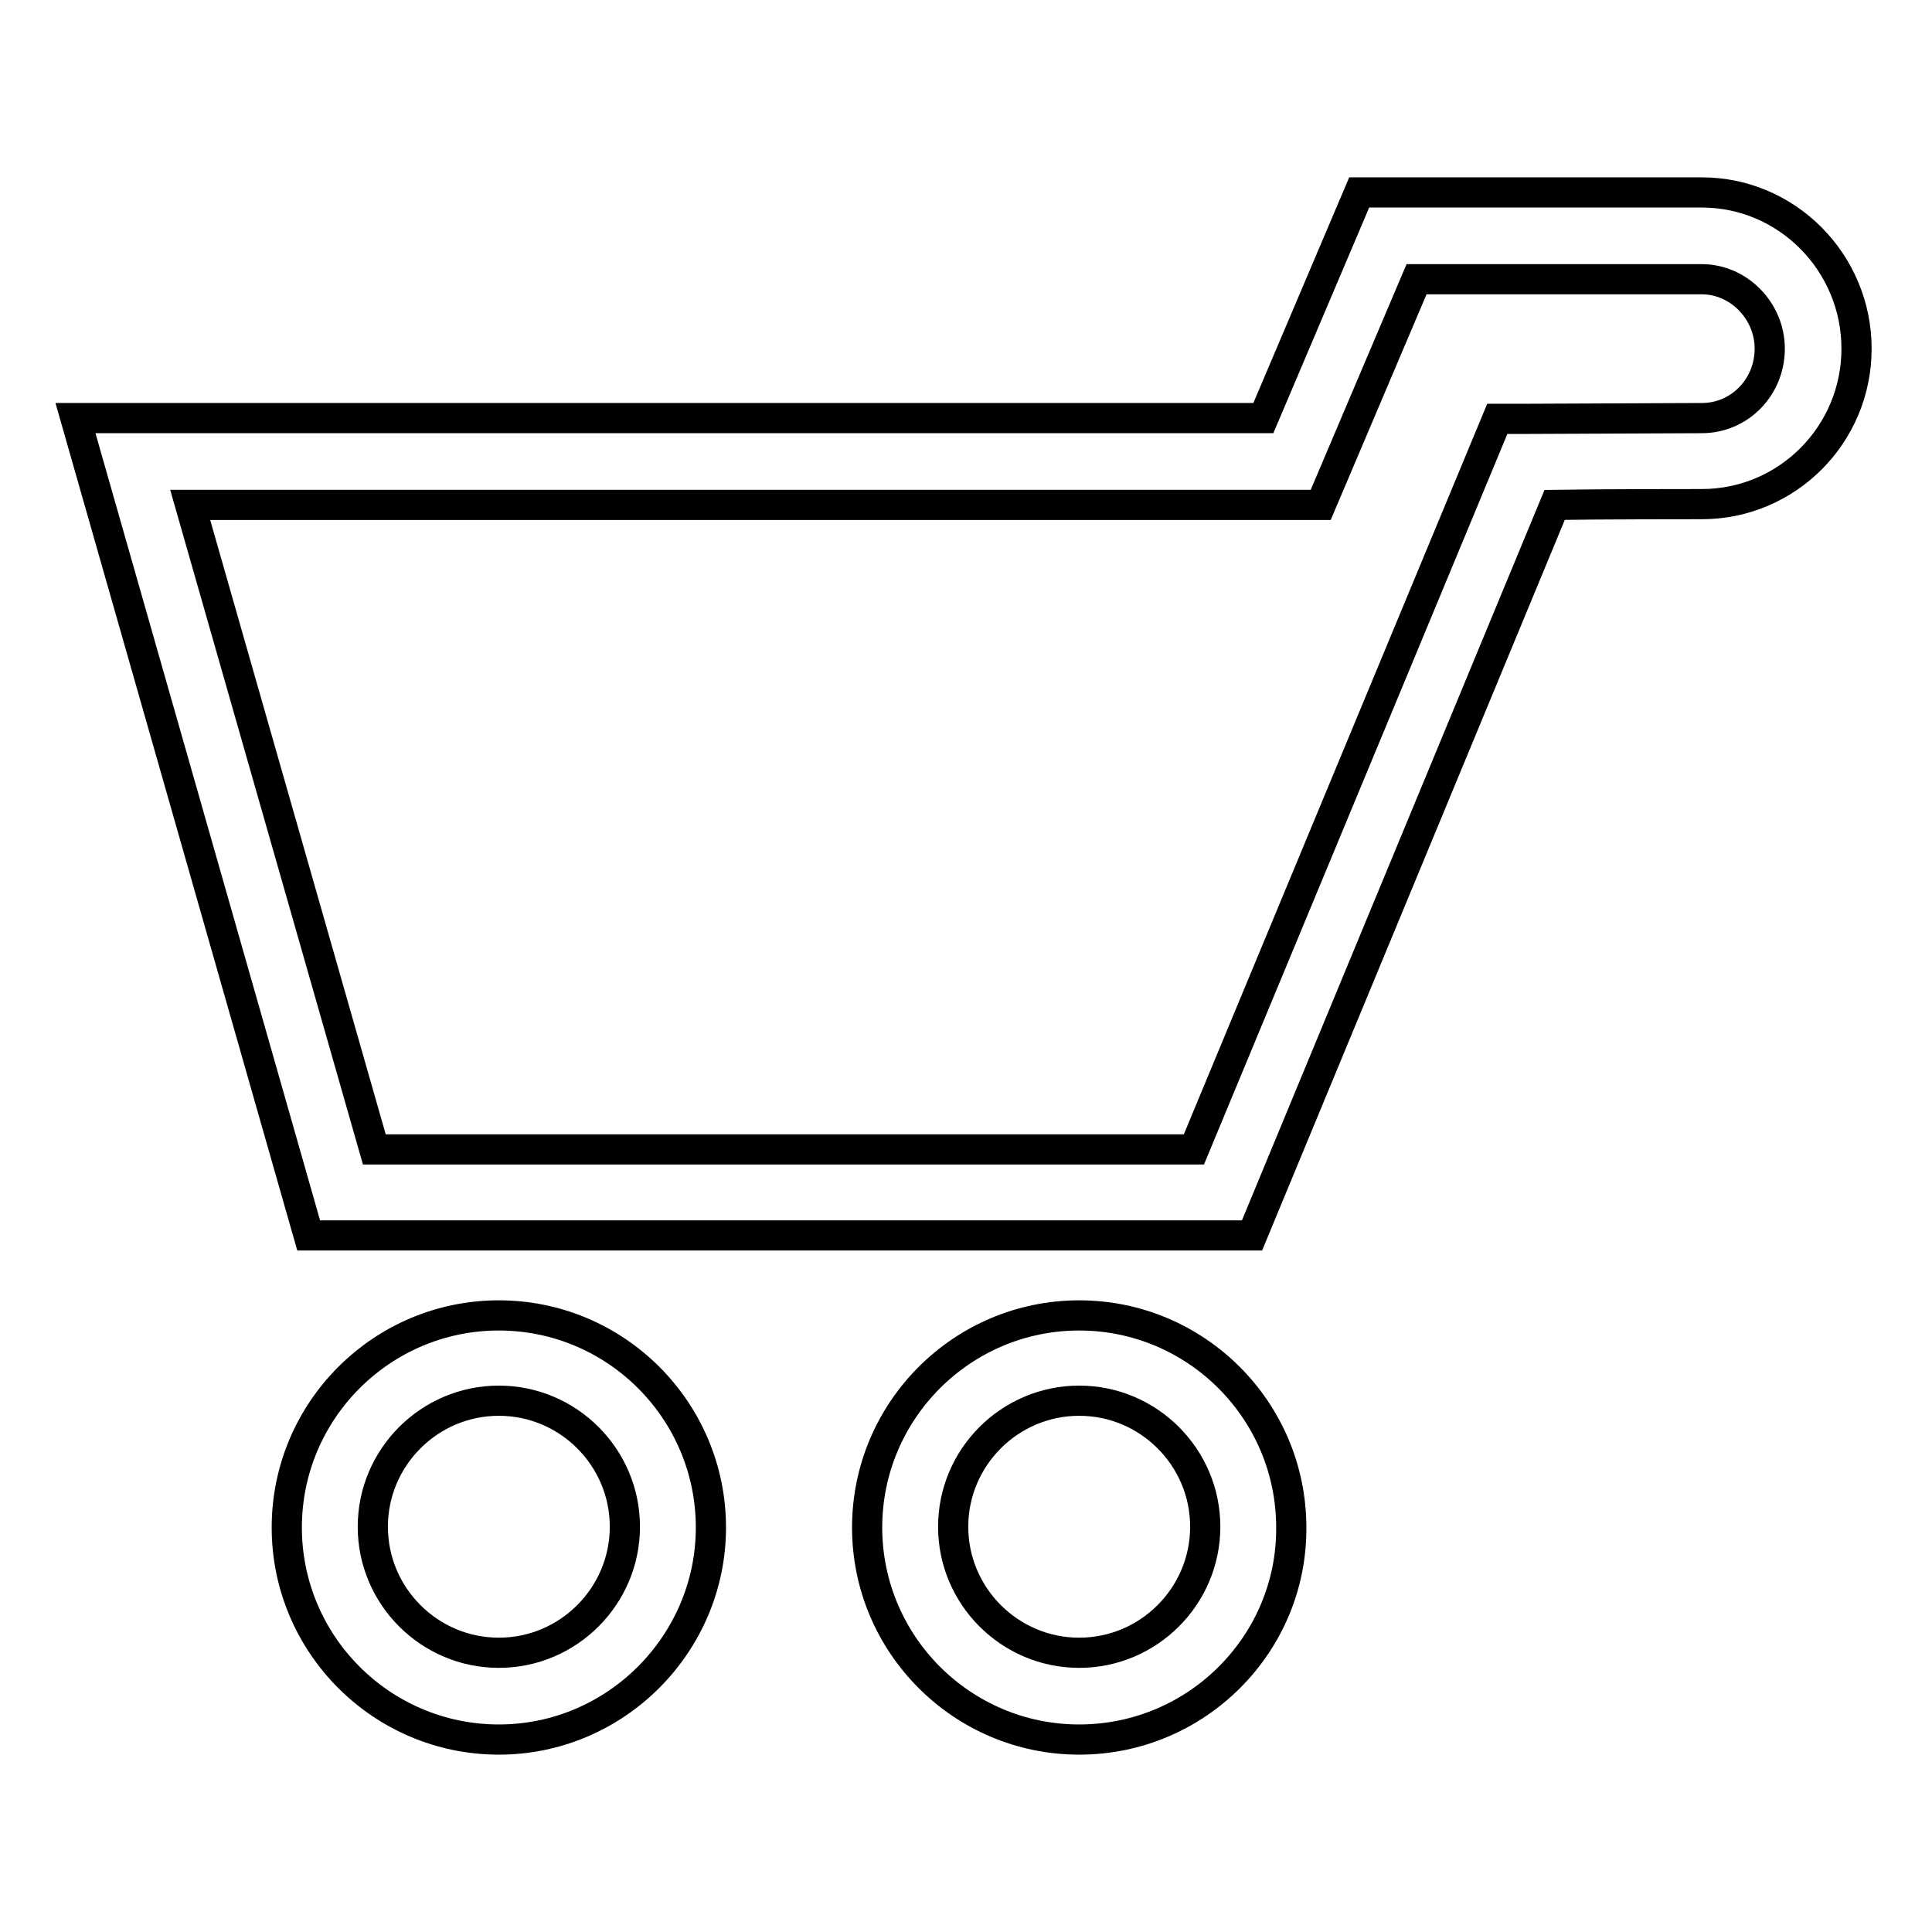 <?xml version="1.0" encoding="utf-8"?>
<!-- Svg Vector Icons : http://www.onlinewebfonts.com/icon -->
<!DOCTYPE svg PUBLIC "-//W3C//DTD SVG 1.1//EN" "http://www.w3.org/Graphics/SVG/1.1/DTD/svg11.dtd">
<svg version="1.1" xmlns="http://www.w3.org/2000/svg" xmlns:xlink="http://www.w3.org/1999/xlink" x="0px" y="0px" viewBox="0 0 256 256" enable-background="new 0 0 256 256" xml:space="preserve">
<g> <path stroke-width="4" fill-opacity="0" stroke="#000000"  d="M66.1,230.5c-15.5,0-28.1-12.6-28.1-28.1c0-15.5,12.6-28.1,28.1-28.1c15.5,0,28.1,12.6,28.1,28.1 C94.2,217.8,81.6,230.5,66.1,230.5z M66.1,185.6c-9.2,0-16.7,7.5-16.7,16.7c0,9.2,7.5,16.7,16.7,16.7c9.2,0,16.7-7.5,16.7-16.7 C82.8,193.1,75.3,185.6,66.1,185.6z M143,230.5c-15.5,0-28.1-12.6-28.1-28.1c0-15.5,12.6-28.1,28.1-28.1 c15.5,0,28.1,12.6,28.1,28.1C171.2,217.8,158.6,230.5,143,230.5z M143,185.6c-9.2,0-16.7,7.5-16.7,16.7c0,9.2,7.5,16.7,16.7,16.7 c9.2,0,16.7-7.5,16.7-16.7C159.7,193.1,152.2,185.6,143,185.6z M165.9,163.7H40.9L10,55.4h157.4l12.7-29.9h45.4 c11.3,0,20.5,9.3,20.5,20.7c0,11.4-9.2,20.6-20.5,20.6c-1.4,0-13.2,0-19.5,0.1L165.9,163.7z M49.6,152.3h108.6l40.2-96.8h3.8 c0,0,21.4-0.1,23.3-0.1c5,0,9-4.1,9-9.2c0-5-4.1-9.2-9-9.2h-37.8L175,66.9H25.2L49.6,152.3z"/></g>
</svg>
